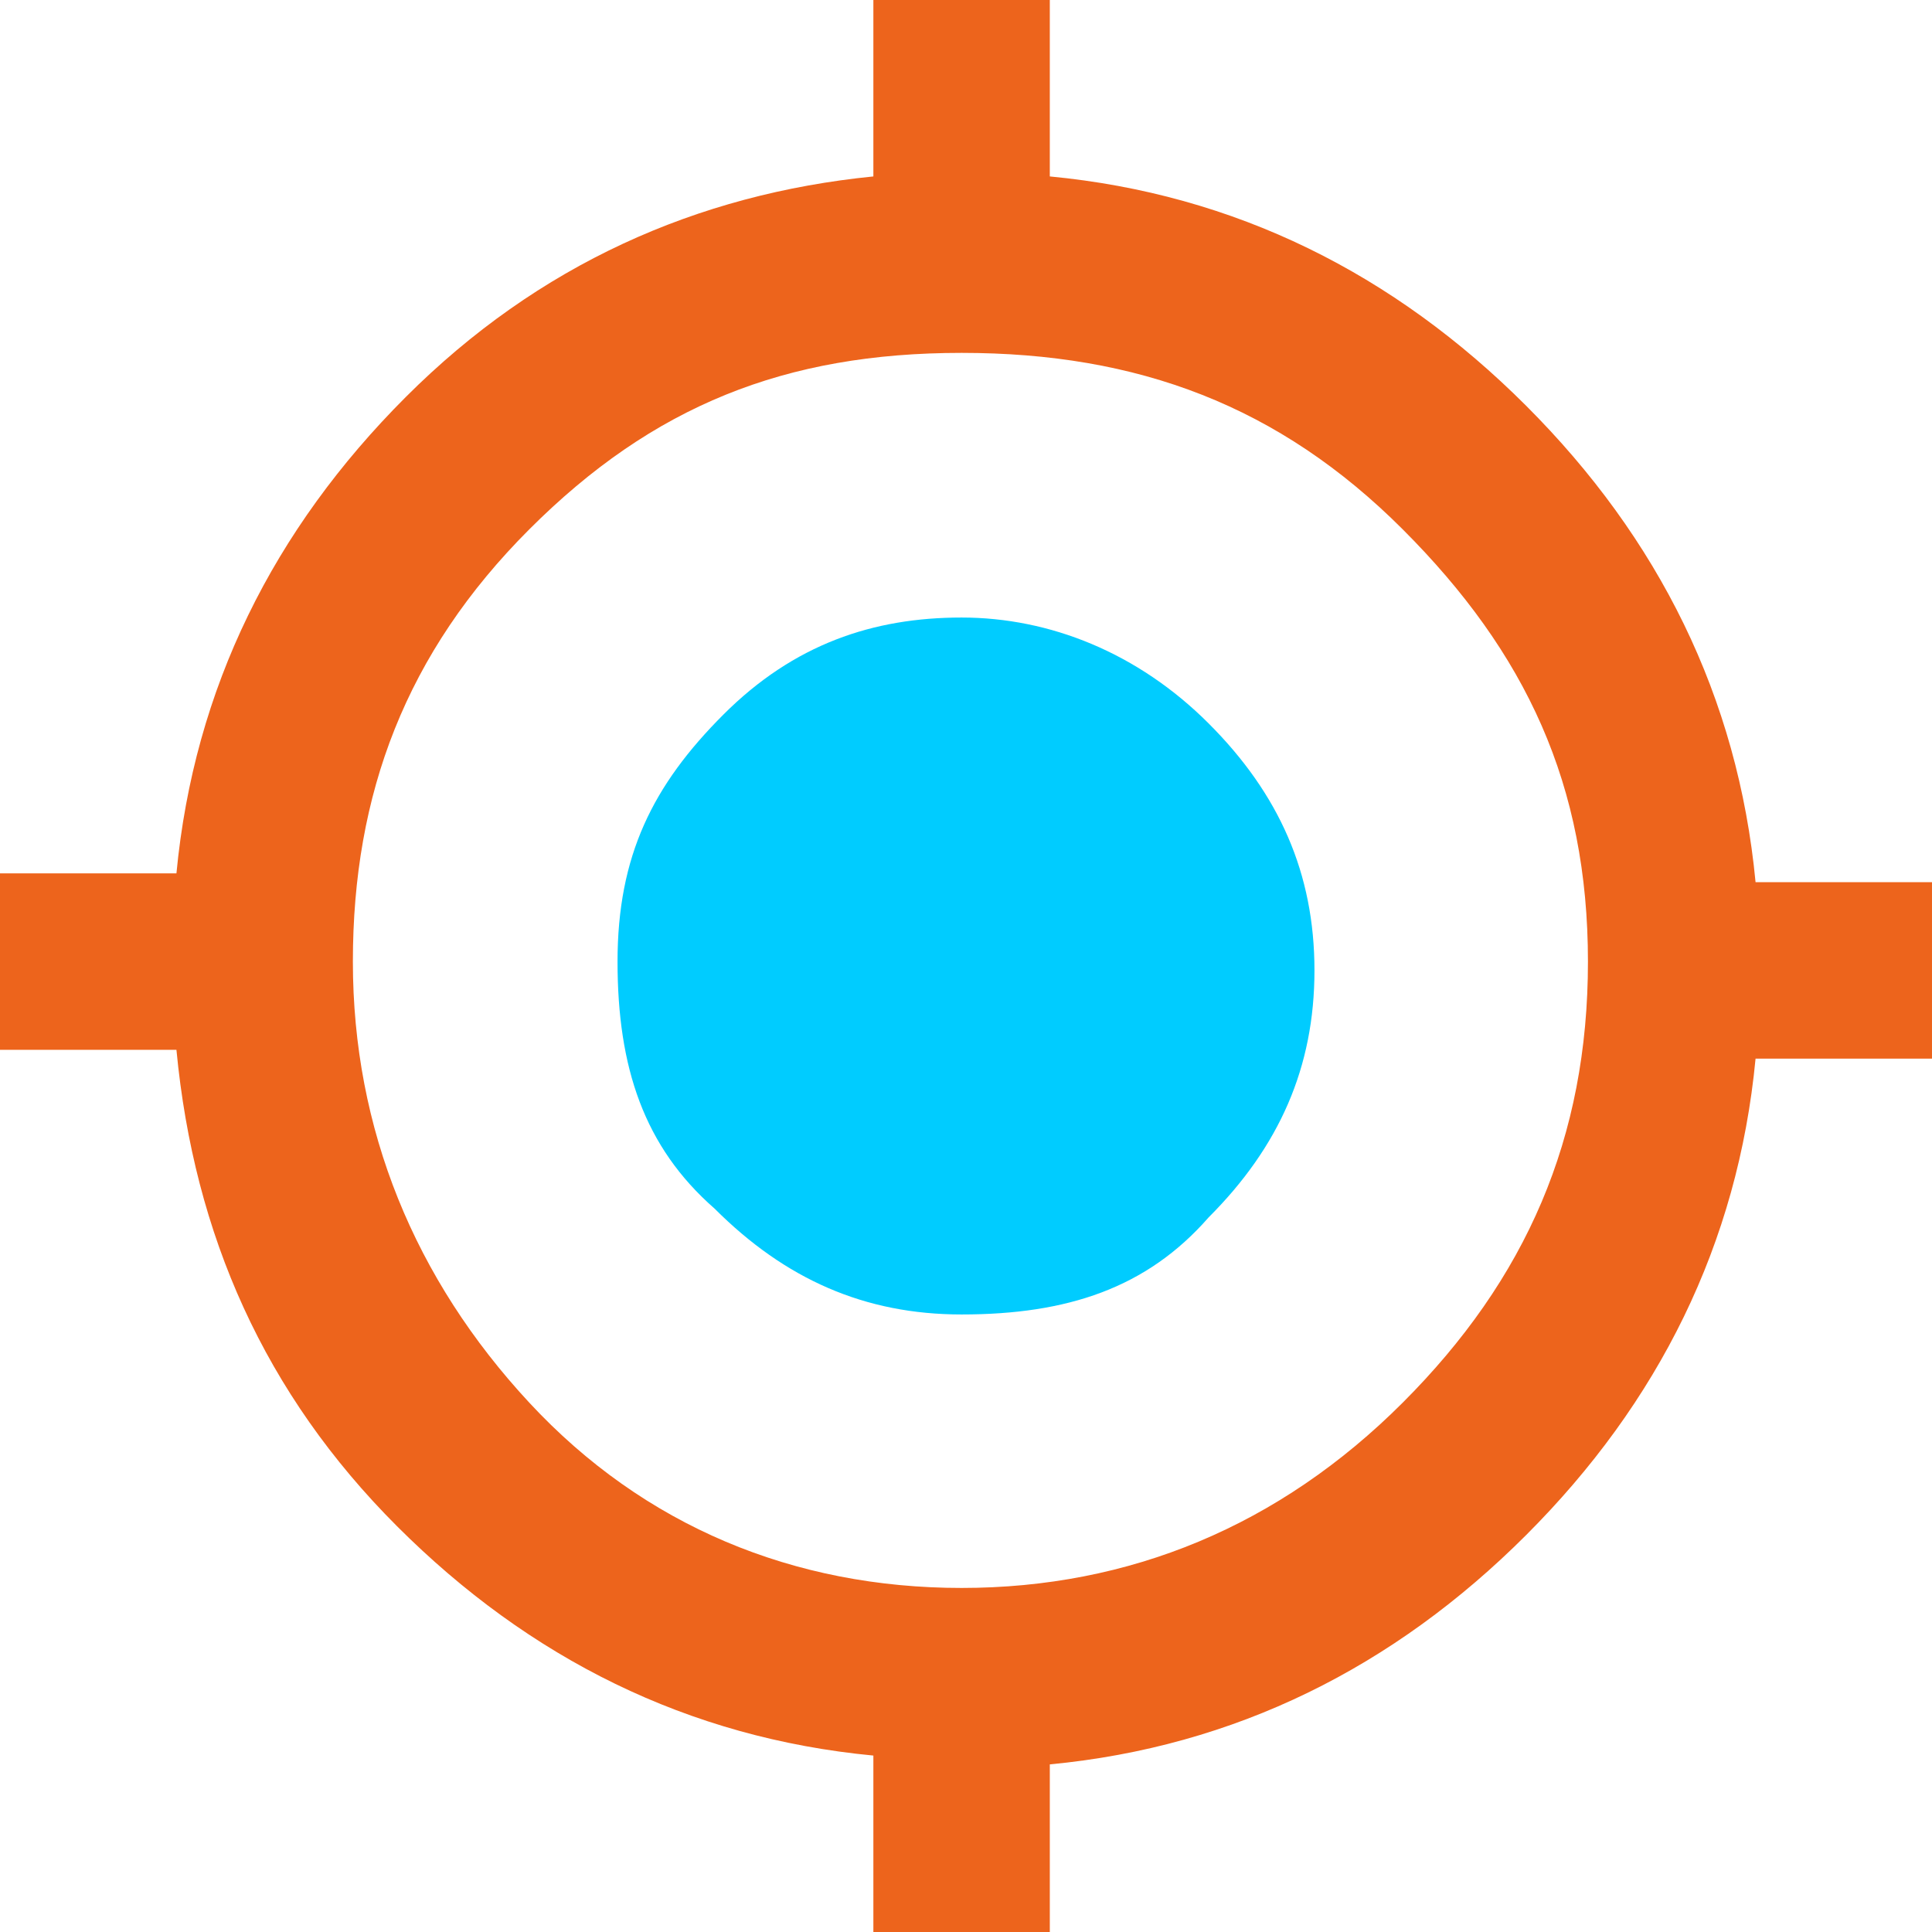 <?xml version="1.0" encoding="utf-8"?>
<!-- Generator: Adobe Illustrator 27.8.0, SVG Export Plug-In . SVG Version: 6.00 Build 0)  -->
<svg version="1.1" id="Layer_1" xmlns="http://www.w3.org/2000/svg" xmlns:xlink="http://www.w3.org/1999/xlink" x="0px" y="0px"
	 viewBox="0 0 21.9 21.9" style="enable-background:new 0 0 21.9 21.9;" xml:space="preserve">
<style type="text/css">
	.st0{fill:#ED641C;}
	.st1{fill:#00CCFF;}
</style>
<path class="st0" d="M9.9,21.9v-2c-2.1-0.2-3.9-1.1-5.4-2.6S2.2,14,2,11.9H0v-2h2C2.2,7.8,3.1,6,4.6,4.5S7.9,2.2,9.9,2V0h2v2
	c2.1,0.2,3.9,1.1,5.4,2.6s2.4,3.3,2.6,5.4h2v2h-2c-0.2,2.1-1.1,3.9-2.6,5.4S14,19.8,11.9,20v2h-2V21.9z M10.9,18
	c1.9,0,3.6-0.7,5-2.1s2.1-3,2.1-5S17.3,7.4,15.9,6s-3-2-5-2S7.4,4.6,6,6s-2,3-2,4.9s0.7,3.6,2,5S9,18,10.9,18z"/>
<path class="st1" d="M10.9,14.9c-1.1,0-2-0.4-2.8-1.2C7.3,13,7,12.1,7,10.9s0.4-2,1.2-2.8S9.9,7,10.9,7s2,0.4,2.8,1.2
	s1.2,1.7,1.2,2.8s-0.4,2-1.2,2.8C13,14.6,12.1,14.9,10.9,14.9z"/>
<path class="st1" d="M10.9,12.9c0.6,0,1-0.2,1.4-0.6s0.6-0.9,0.6-1.4s-0.2-1-0.6-1.4s-0.9-0.6-1.4-0.6s-1,0.2-1.4,0.6
	s-0.6,0.9-0.6,1.4c0,0.6,0.2,1,0.6,1.4S10.4,12.9,10.9,12.9z"/>
</svg>
